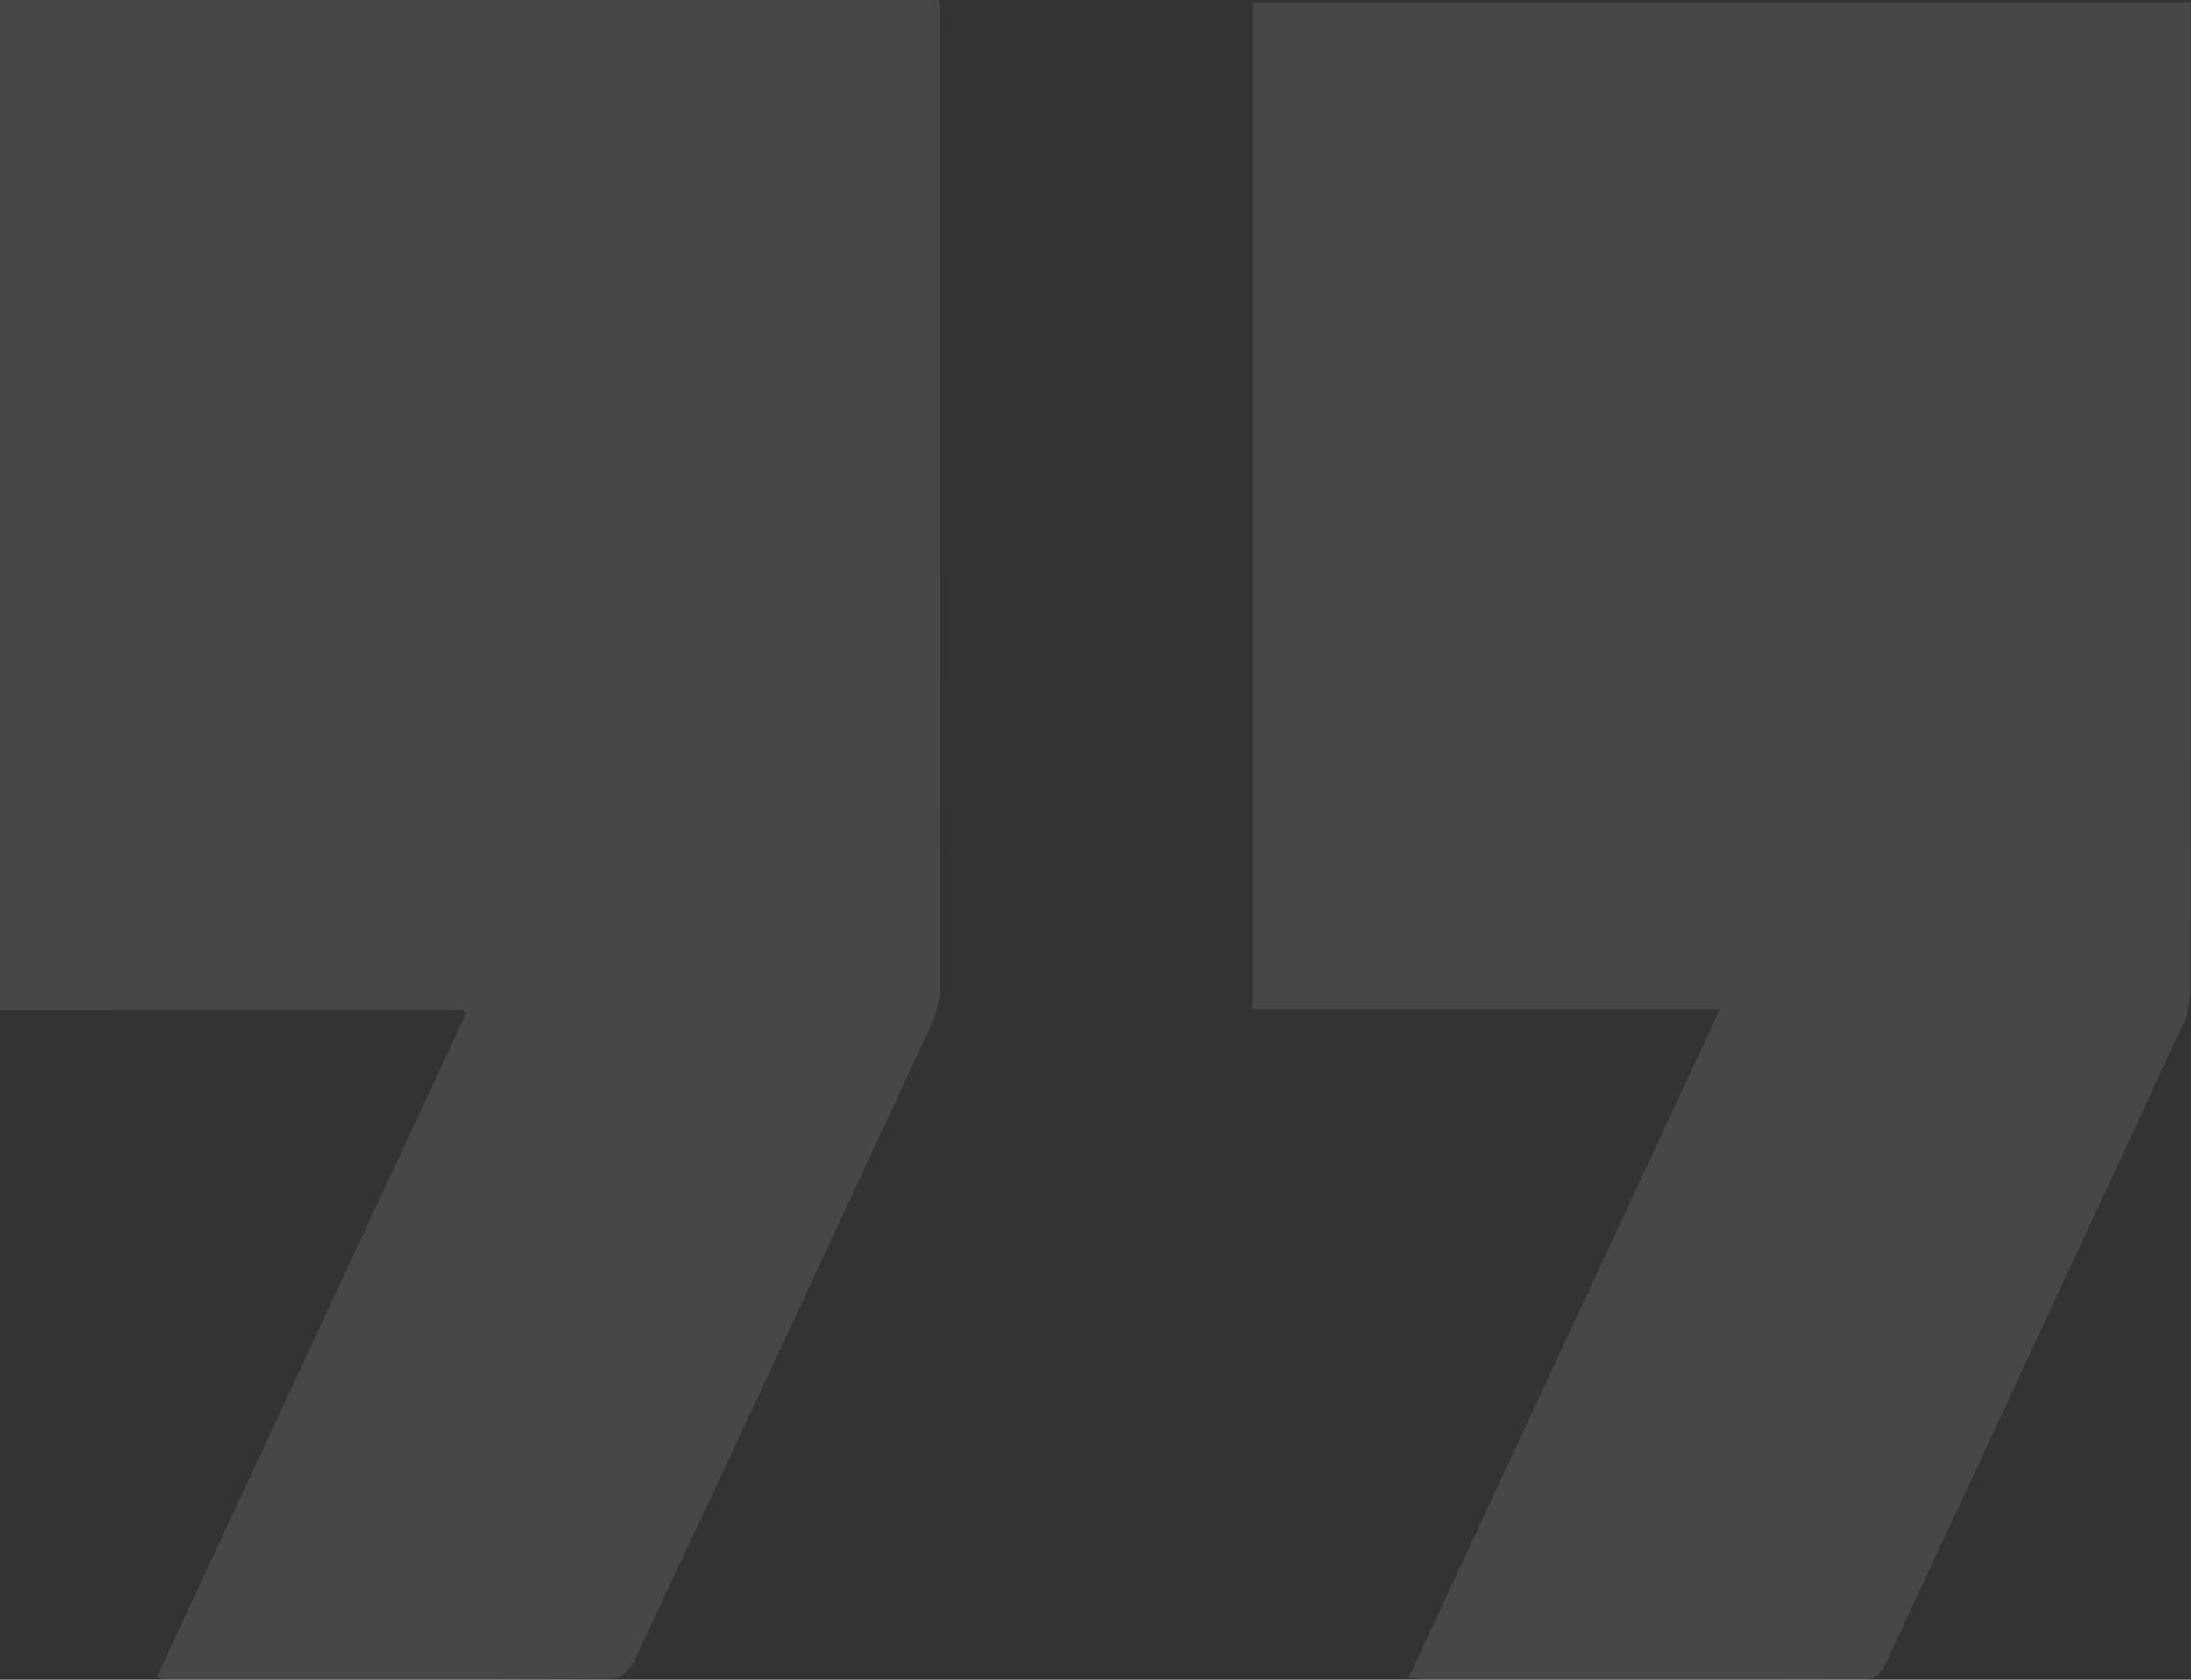 <svg xmlns="http://www.w3.org/2000/svg" width="150" height="115" viewBox="0 0 150 115" fill="none"><rect x="0" y="0" width="150" height="115" fill="#333333" stroke="none"/><g opacity="0.1" clip-path="url(#clip0_18_299)"><path d="M-3.05176e-05 0H64.281C64.306 0.646 64.356 1.205 64.356 1.757C64.356 23.685 64.363 45.614 64.338 67.549C64.338 68.397 64.143 69.326 63.792 70.086C57.024 84.665 50.226 99.223 43.396 113.768C43.151 114.293 42.467 114.919 41.984 114.926C31.733 114.987 21.488 114.966 11.237 114.96C11.143 114.96 11.055 114.913 10.728 114.825C17.809 99.627 24.871 84.477 31.927 69.346C31.758 69.211 31.689 69.11 31.62 69.11C21.08 69.11 10.54 69.11 -3.05176e-05 69.124V0Z" fill="white"></path><path d="M96.421 114.893C103.553 99.587 110.615 84.43 117.765 69.077H85.769V0.142H149.993V1.777C149.993 23.766 149.999 45.755 149.968 67.744C149.968 68.586 149.748 69.508 149.397 70.262C142.68 84.753 135.919 99.217 129.19 113.701C128.819 114.495 128.487 115.007 127.488 115C117.482 114.953 107.47 114.973 97.463 114.967C97.187 114.967 96.911 114.926 96.415 114.886L96.421 114.893Z" fill="white"></path></g><defs><clipPath id="clip0_18_299"><rect width="150" height="115" fill="white"></rect></clipPath></defs></svg>